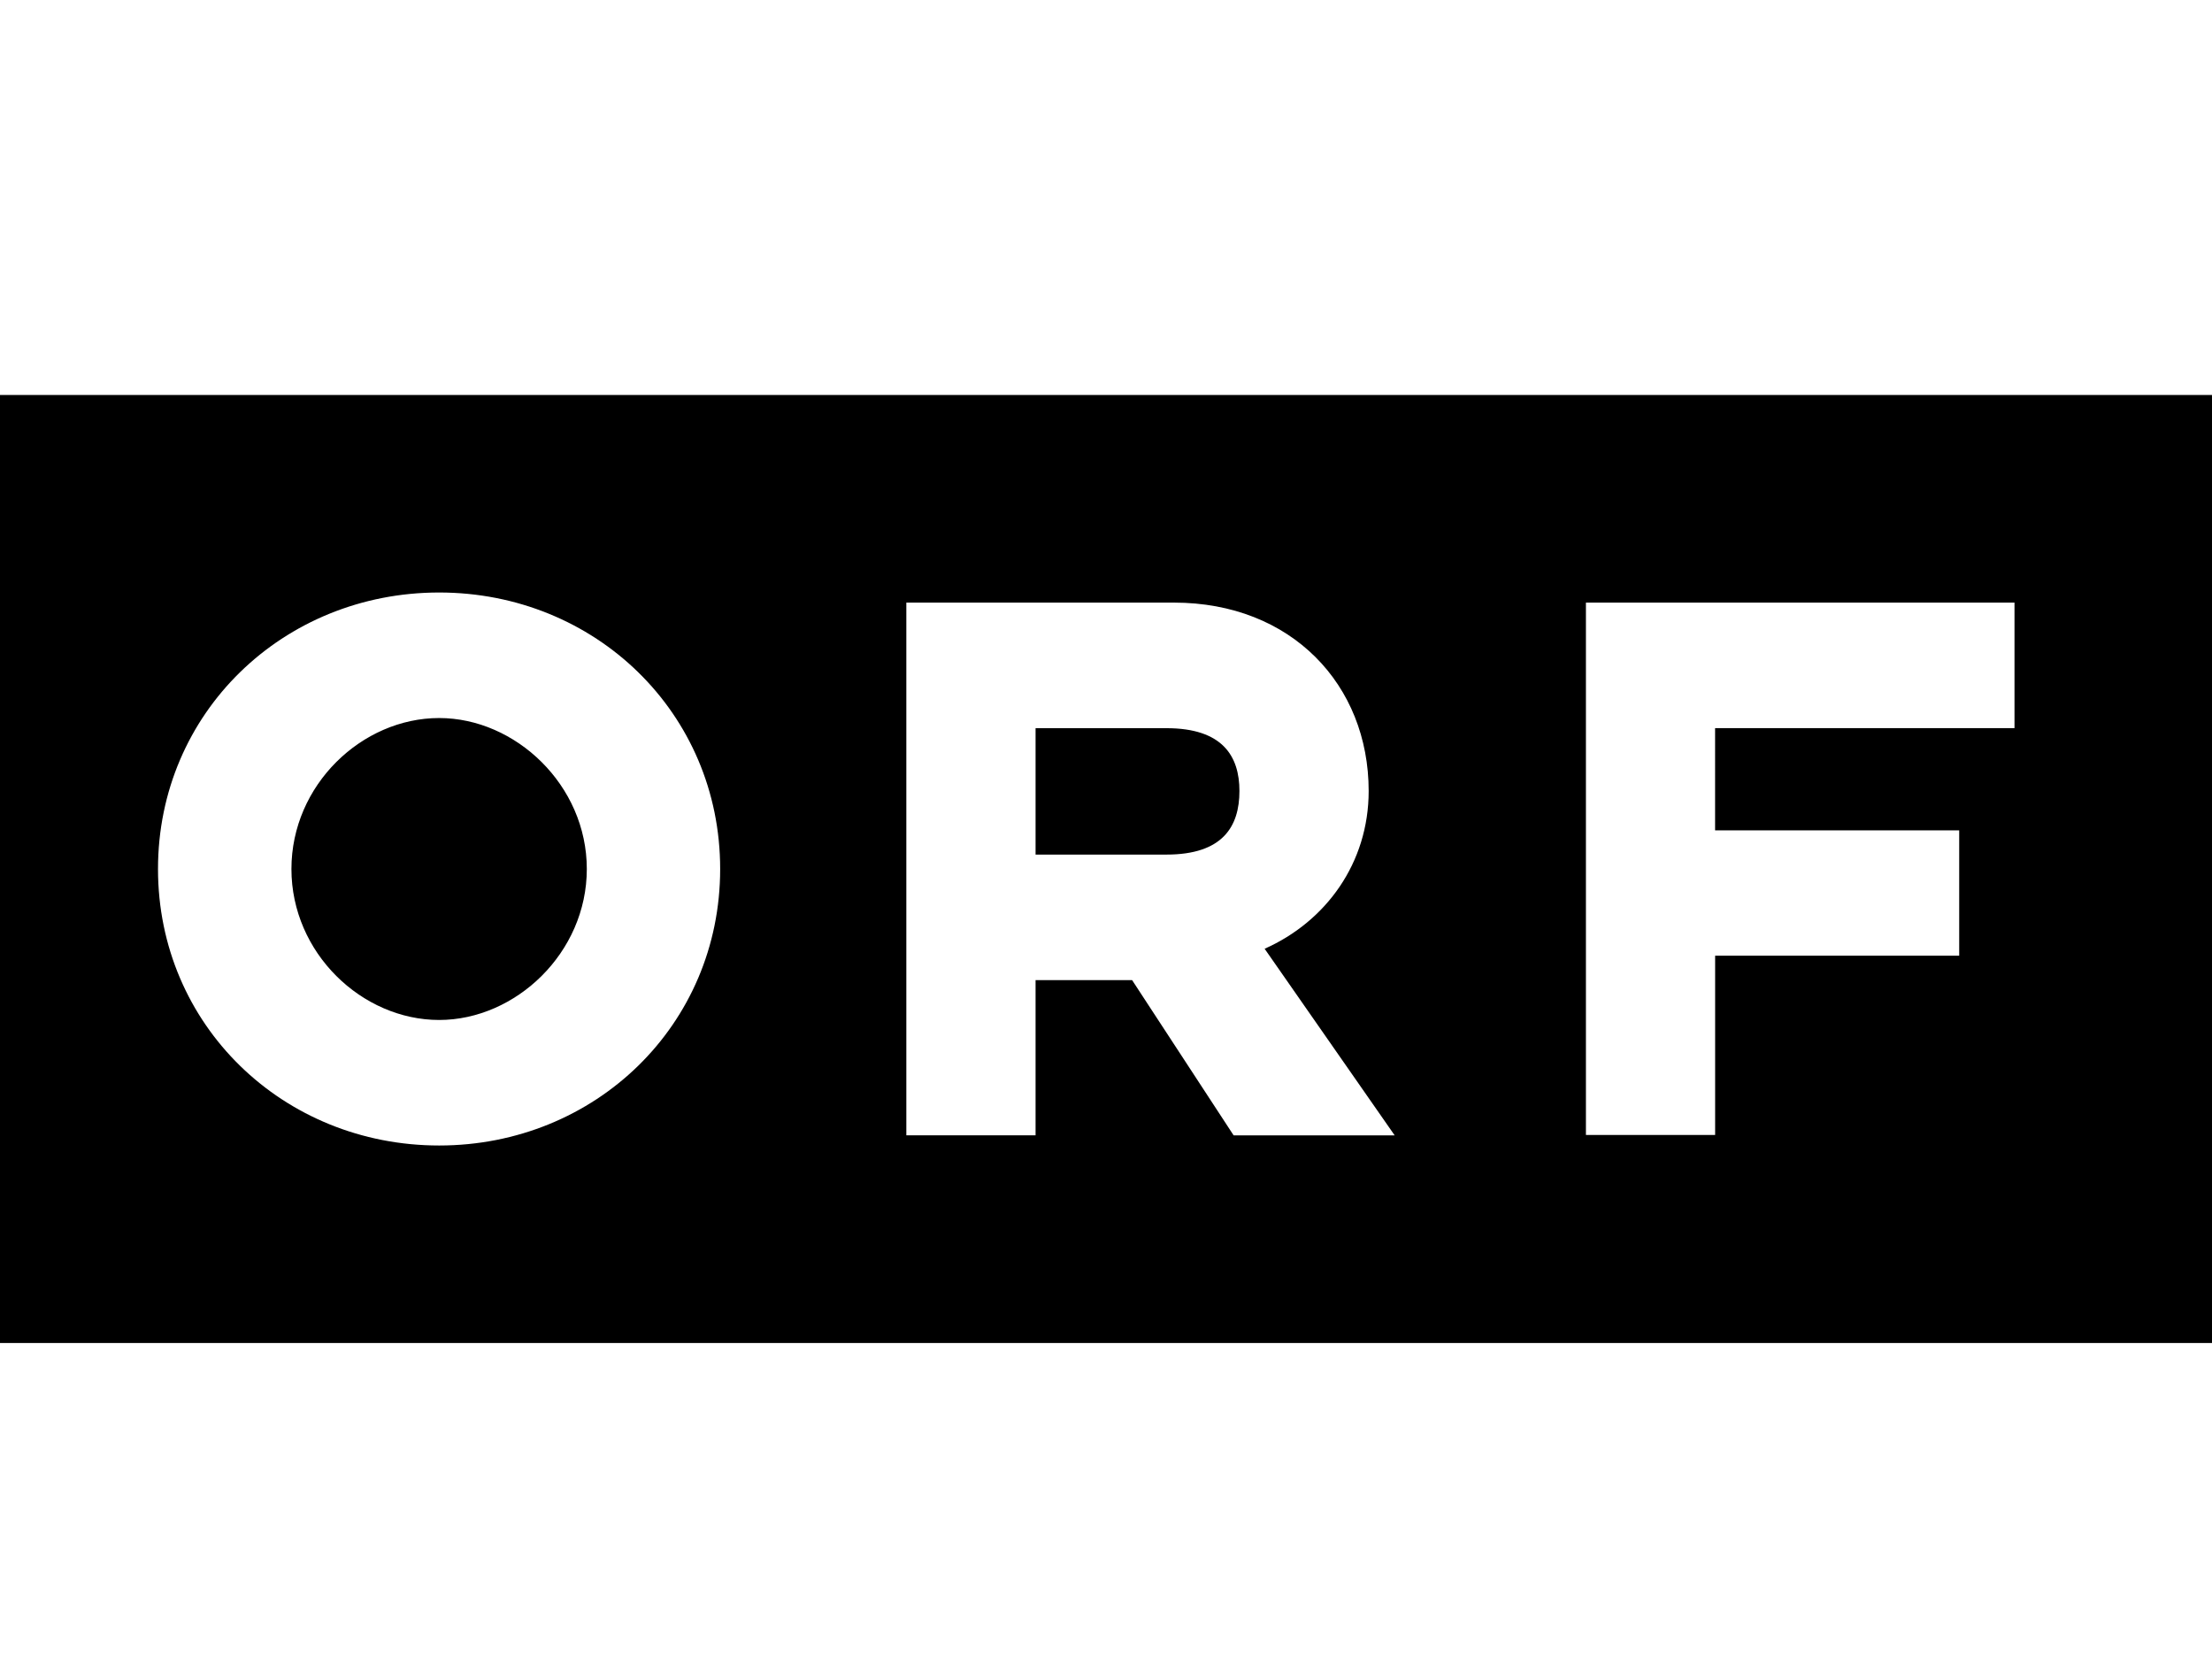 <svg xmlns="http://www.w3.org/2000/svg" aria-hidden="true" class="ds-b179kn" viewBox="0 -10 56 42"><path d="M56 0v24H0V0h56ZM11.118 5C7.165 5 4 8.05 4 12s3.165 7 7.118 7c3.95 0 7.114-3.048 7.114-7s-3.164-7-7.114-7Zm18.604.256h-6.777v13.486h3.272v-3.929h2.444l2.57 3.93h4.077l-3.292-4.724c1.55-.688 2.634-2.168 2.634-3.994 0-2.685-1.952-4.769-4.928-4.769Zm21.278 0H40.15v13.478h3.271v-4.539H49.6v-3.174h-6.18V8.434H51V5.256ZM11.118 8.178c1.932 0 3.738 1.697 3.738 3.822s-1.805 3.822-3.738 3.822c-1.956 0-3.74-1.697-3.74-3.822 0-2.127 1.784-3.822 3.74-3.822Zm18.413.257c1.422 0 1.847.71 1.847 1.59 0 .902-.425 1.61-1.847 1.61h-3.314v-3.2h3.314Z" fill-rule="nonzero"></path></svg>